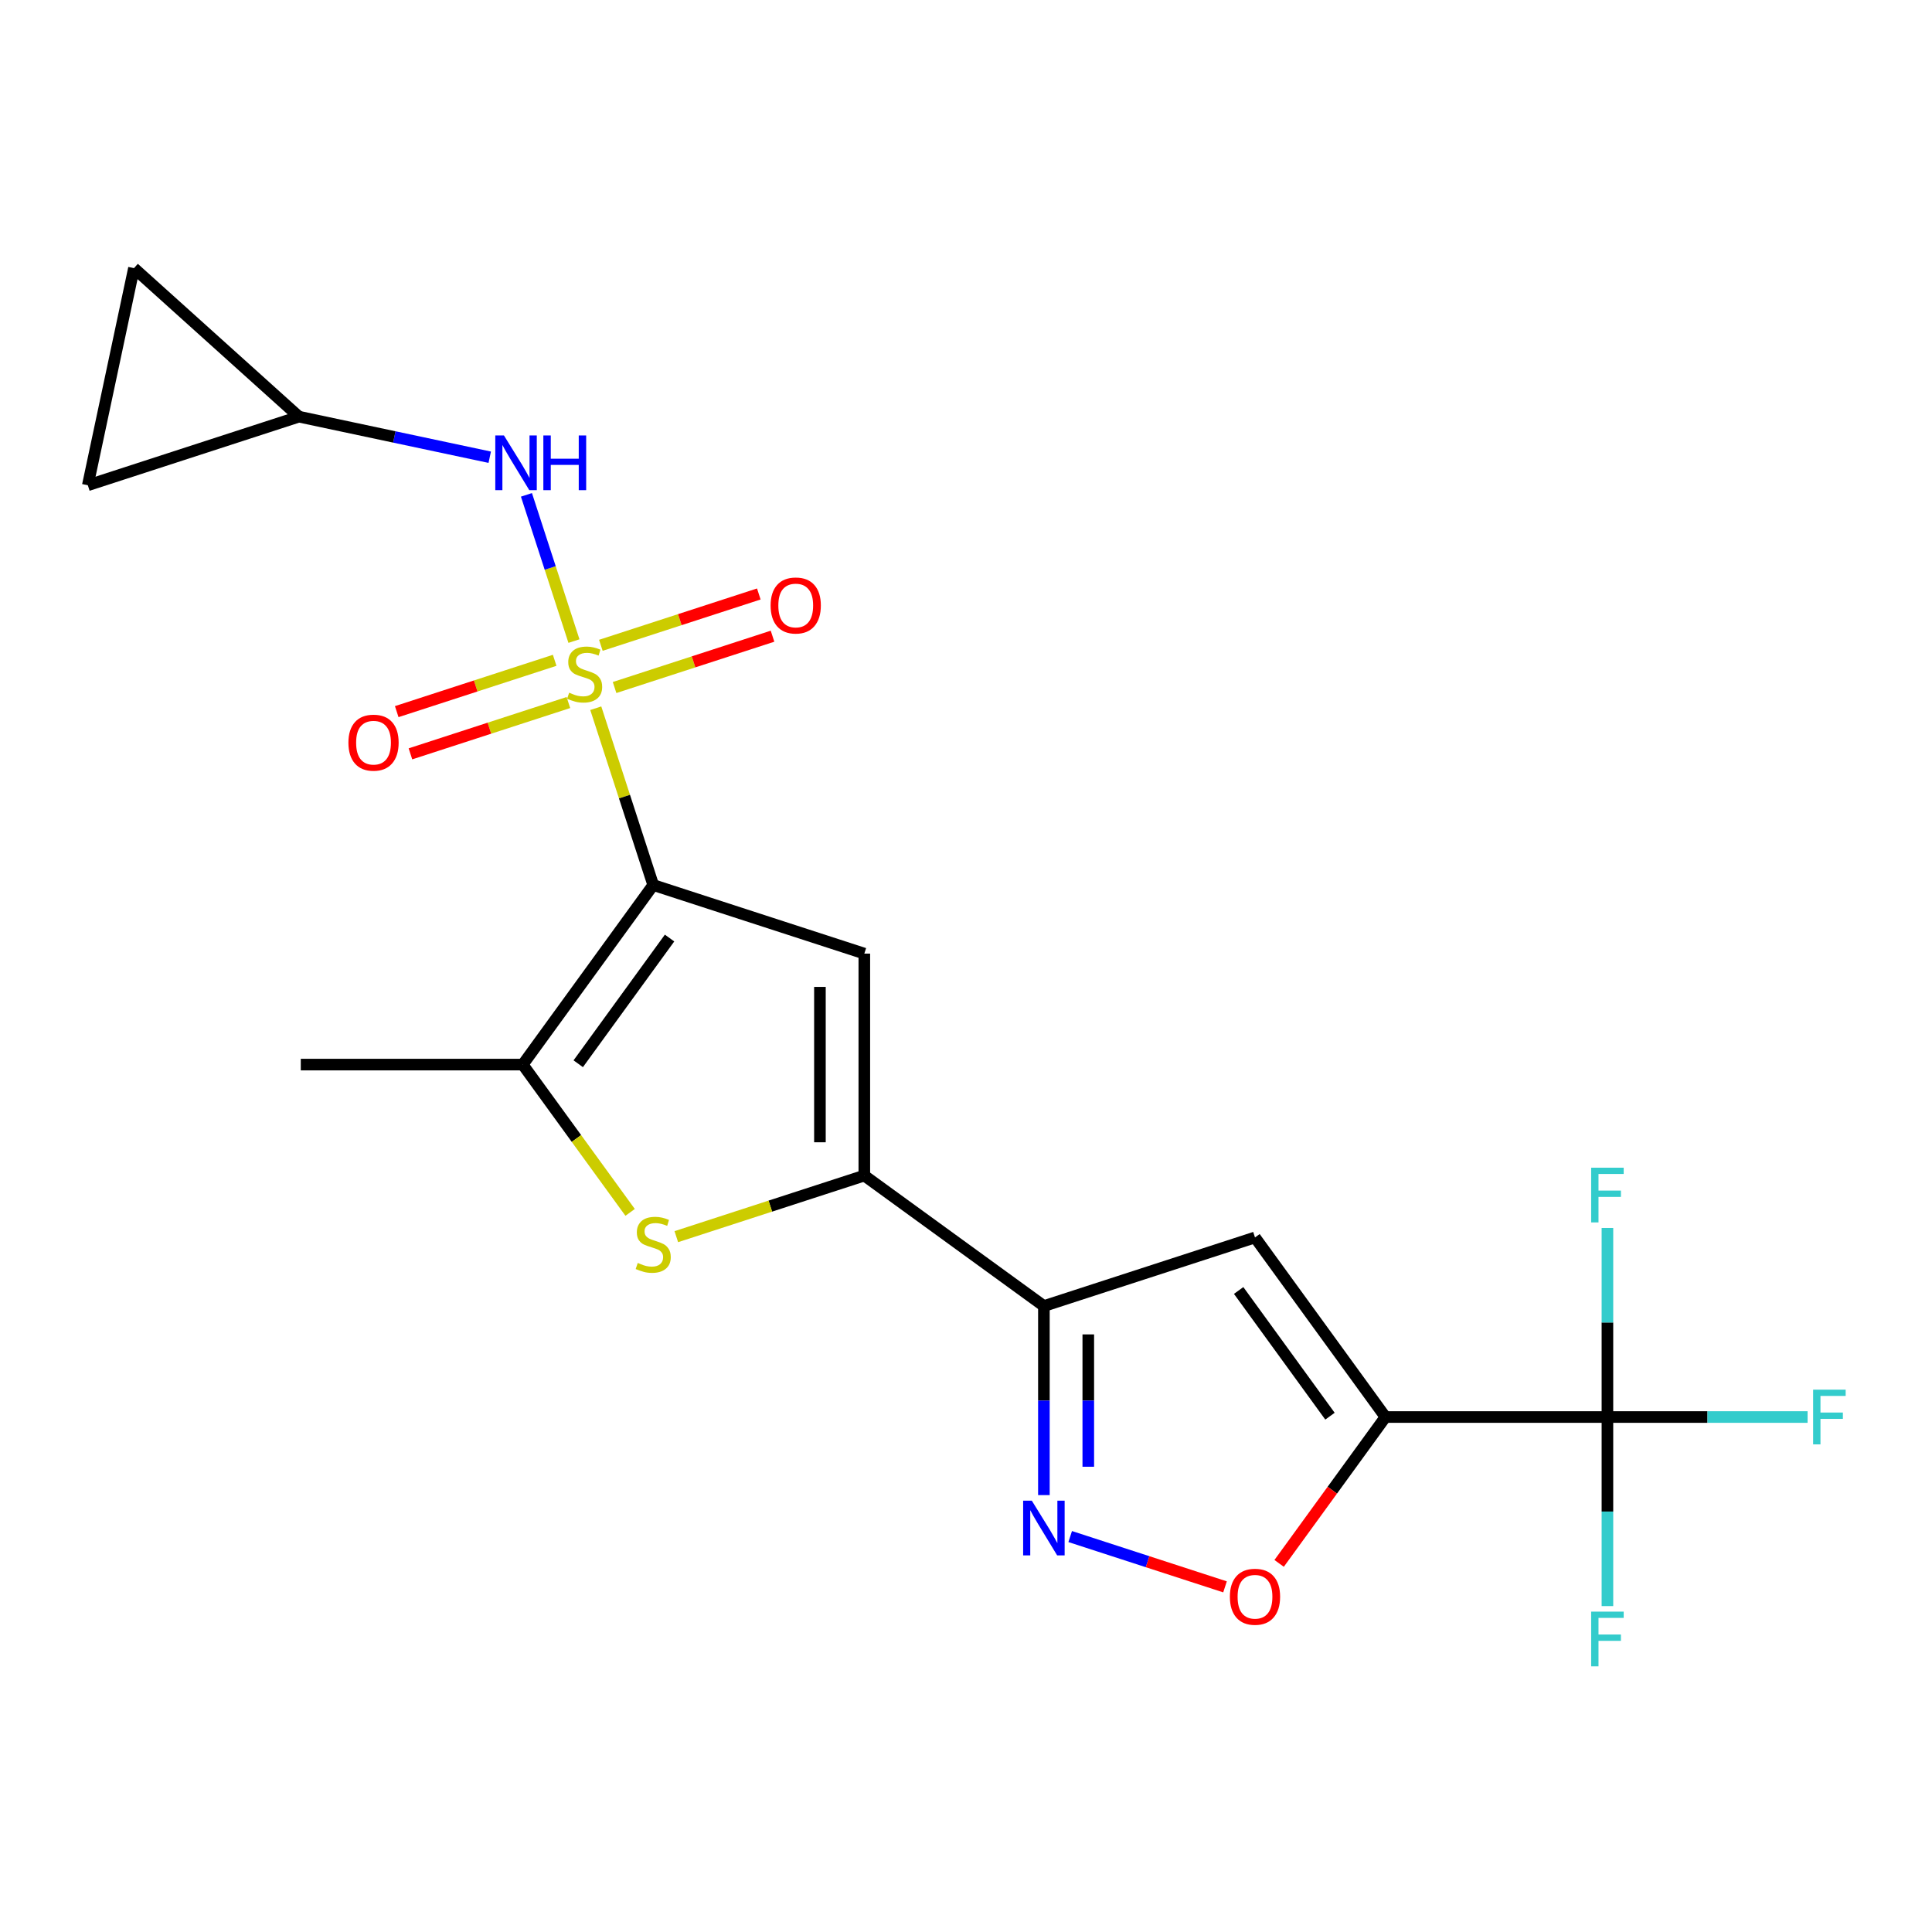 <?xml version='1.0' encoding='iso-8859-1'?>
<svg version='1.1' baseProfile='full'
              xmlns='http://www.w3.org/2000/svg'
                      xmlns:rdkit='http://www.rdkit.org/xml'
                      xmlns:xlink='http://www.w3.org/1999/xlink'
                  xml:space='preserve'
width='1000px' height='1000px' viewBox='0 0 1000 1000'>
<!-- END OF HEADER -->
<rect style='opacity:1.0;fill:#FFFFFF;stroke:none' width='1000' height='1000' x='0' y='0'> </rect>
<path class='bond-0' d='M 308.37,366.57 L 323.237,412.327' style='fill:none;fill-rule:evenodd;stroke:#CCCC00;stroke-width:6px;stroke-linecap:butt;stroke-linejoin:miter;stroke-opacity:1' />
<path class='bond-0' d='M 323.237,412.327 L 338.104,458.084' style='fill:none;fill-rule:evenodd;stroke:#000000;stroke-width:6px;stroke-linecap:butt;stroke-linejoin:miter;stroke-opacity:1' />
<path class='bond-11' d='M 297.08,331.825 L 284.784,293.981' style='fill:none;fill-rule:evenodd;stroke:#CCCC00;stroke-width:6px;stroke-linecap:butt;stroke-linejoin:miter;stroke-opacity:1' />
<path class='bond-11' d='M 284.784,293.981 L 272.488,256.137' style='fill:none;fill-rule:evenodd;stroke:#0000FF;stroke-width:6px;stroke-linecap:butt;stroke-linejoin:miter;stroke-opacity:1' />
<path class='bond-12' d='M 318.104,355.861 L 358.982,342.579' style='fill:none;fill-rule:evenodd;stroke:#CCCC00;stroke-width:6px;stroke-linecap:butt;stroke-linejoin:miter;stroke-opacity:1' />
<path class='bond-12' d='M 358.982,342.579 L 399.86,329.297' style='fill:none;fill-rule:evenodd;stroke:#FF0000;stroke-width:6px;stroke-linecap:butt;stroke-linejoin:miter;stroke-opacity:1' />
<path class='bond-12' d='M 311.004,334.008 L 351.881,320.726' style='fill:none;fill-rule:evenodd;stroke:#CCCC00;stroke-width:6px;stroke-linecap:butt;stroke-linejoin:miter;stroke-opacity:1' />
<path class='bond-12' d='M 351.881,320.726 L 392.759,307.444' style='fill:none;fill-rule:evenodd;stroke:#FF0000;stroke-width:6px;stroke-linecap:butt;stroke-linejoin:miter;stroke-opacity:1' />
<path class='bond-13' d='M 287.099,341.775 L 246.221,355.057' style='fill:none;fill-rule:evenodd;stroke:#CCCC00;stroke-width:6px;stroke-linecap:butt;stroke-linejoin:miter;stroke-opacity:1' />
<path class='bond-13' d='M 246.221,355.057 L 205.343,368.339' style='fill:none;fill-rule:evenodd;stroke:#FF0000;stroke-width:6px;stroke-linecap:butt;stroke-linejoin:miter;stroke-opacity:1' />
<path class='bond-13' d='M 294.2,363.628 L 253.322,376.91' style='fill:none;fill-rule:evenodd;stroke:#CCCC00;stroke-width:6px;stroke-linecap:butt;stroke-linejoin:miter;stroke-opacity:1' />
<path class='bond-13' d='M 253.322,376.91 L 212.444,390.192' style='fill:none;fill-rule:evenodd;stroke:#FF0000;stroke-width:6px;stroke-linecap:butt;stroke-linejoin:miter;stroke-opacity:1' />
<path class='bond-2' d='M 338.104,458.084 L 447.37,493.586' style='fill:none;fill-rule:evenodd;stroke:#000000;stroke-width:6px;stroke-linecap:butt;stroke-linejoin:miter;stroke-opacity:1' />
<path class='bond-5' d='M 338.104,458.084 L 270.574,551.031' style='fill:none;fill-rule:evenodd;stroke:#000000;stroke-width:6px;stroke-linecap:butt;stroke-linejoin:miter;stroke-opacity:1' />
<path class='bond-5' d='M 346.564,485.532 L 299.293,550.595' style='fill:none;fill-rule:evenodd;stroke:#000000;stroke-width:6px;stroke-linecap:butt;stroke-linejoin:miter;stroke-opacity:1' />
<path class='bond-1' d='M 717.113,733.45 L 649.583,640.503' style='fill:none;fill-rule:evenodd;stroke:#000000;stroke-width:6px;stroke-linecap:butt;stroke-linejoin:miter;stroke-opacity:1' />
<path class='bond-1' d='M 688.394,733.014 L 641.123,667.951' style='fill:none;fill-rule:evenodd;stroke:#000000;stroke-width:6px;stroke-linecap:butt;stroke-linejoin:miter;stroke-opacity:1' />
<path class='bond-9' d='M 717.113,733.45 L 832.002,733.45' style='fill:none;fill-rule:evenodd;stroke:#000000;stroke-width:6px;stroke-linecap:butt;stroke-linejoin:miter;stroke-opacity:1' />
<path class='bond-23' d='M 717.113,733.45 L 689.594,771.327' style='fill:none;fill-rule:evenodd;stroke:#000000;stroke-width:6px;stroke-linecap:butt;stroke-linejoin:miter;stroke-opacity:1' />
<path class='bond-23' d='M 689.594,771.327 L 662.074,809.205' style='fill:none;fill-rule:evenodd;stroke:#FF0000;stroke-width:6px;stroke-linecap:butt;stroke-linejoin:miter;stroke-opacity:1' />
<path class='bond-3' d='M 447.37,493.586 L 447.37,608.475' style='fill:none;fill-rule:evenodd;stroke:#000000;stroke-width:6px;stroke-linecap:butt;stroke-linejoin:miter;stroke-opacity:1' />
<path class='bond-3' d='M 424.392,510.82 L 424.392,591.242' style='fill:none;fill-rule:evenodd;stroke:#000000;stroke-width:6px;stroke-linecap:butt;stroke-linejoin:miter;stroke-opacity:1' />
<path class='bond-4' d='M 447.37,608.475 L 540.317,676.005' style='fill:none;fill-rule:evenodd;stroke:#000000;stroke-width:6px;stroke-linecap:butt;stroke-linejoin:miter;stroke-opacity:1' />
<path class='bond-22' d='M 447.37,608.475 L 398.713,624.285' style='fill:none;fill-rule:evenodd;stroke:#000000;stroke-width:6px;stroke-linecap:butt;stroke-linejoin:miter;stroke-opacity:1' />
<path class='bond-22' d='M 398.713,624.285 L 350.056,640.094' style='fill:none;fill-rule:evenodd;stroke:#CCCC00;stroke-width:6px;stroke-linecap:butt;stroke-linejoin:miter;stroke-opacity:1' />
<path class='bond-7' d='M 540.317,676.005 L 649.583,640.503' style='fill:none;fill-rule:evenodd;stroke:#000000;stroke-width:6px;stroke-linecap:butt;stroke-linejoin:miter;stroke-opacity:1' />
<path class='bond-8' d='M 540.317,676.005 L 540.317,724.934' style='fill:none;fill-rule:evenodd;stroke:#000000;stroke-width:6px;stroke-linecap:butt;stroke-linejoin:miter;stroke-opacity:1' />
<path class='bond-8' d='M 540.317,724.934 L 540.317,773.862' style='fill:none;fill-rule:evenodd;stroke:#0000FF;stroke-width:6px;stroke-linecap:butt;stroke-linejoin:miter;stroke-opacity:1' />
<path class='bond-8' d='M 563.295,690.684 L 563.295,724.934' style='fill:none;fill-rule:evenodd;stroke:#000000;stroke-width:6px;stroke-linecap:butt;stroke-linejoin:miter;stroke-opacity:1' />
<path class='bond-8' d='M 563.295,724.934 L 563.295,759.184' style='fill:none;fill-rule:evenodd;stroke:#0000FF;stroke-width:6px;stroke-linecap:butt;stroke-linejoin:miter;stroke-opacity:1' />
<path class='bond-6' d='M 270.574,551.031 L 298.363,589.279' style='fill:none;fill-rule:evenodd;stroke:#000000;stroke-width:6px;stroke-linecap:butt;stroke-linejoin:miter;stroke-opacity:1' />
<path class='bond-6' d='M 298.363,589.279 L 326.152,627.527' style='fill:none;fill-rule:evenodd;stroke:#CCCC00;stroke-width:6px;stroke-linecap:butt;stroke-linejoin:miter;stroke-opacity:1' />
<path class='bond-20' d='M 270.574,551.031 L 155.685,551.031' style='fill:none;fill-rule:evenodd;stroke:#000000;stroke-width:6px;stroke-linecap:butt;stroke-linejoin:miter;stroke-opacity:1' />
<path class='bond-10' d='M 553.93,795.317 L 593.999,808.337' style='fill:none;fill-rule:evenodd;stroke:#0000FF;stroke-width:6px;stroke-linecap:butt;stroke-linejoin:miter;stroke-opacity:1' />
<path class='bond-10' d='M 593.999,808.337 L 634.069,821.356' style='fill:none;fill-rule:evenodd;stroke:#FF0000;stroke-width:6px;stroke-linecap:butt;stroke-linejoin:miter;stroke-opacity:1' />
<path class='bond-17' d='M 832.002,733.45 L 883.801,733.45' style='fill:none;fill-rule:evenodd;stroke:#000000;stroke-width:6px;stroke-linecap:butt;stroke-linejoin:miter;stroke-opacity:1' />
<path class='bond-17' d='M 883.801,733.45 L 935.599,733.45' style='fill:none;fill-rule:evenodd;stroke:#33CCCC;stroke-width:6px;stroke-linecap:butt;stroke-linejoin:miter;stroke-opacity:1' />
<path class='bond-18' d='M 832.002,733.45 L 832.002,782.378' style='fill:none;fill-rule:evenodd;stroke:#000000;stroke-width:6px;stroke-linecap:butt;stroke-linejoin:miter;stroke-opacity:1' />
<path class='bond-18' d='M 832.002,782.378 L 832.002,831.307' style='fill:none;fill-rule:evenodd;stroke:#33CCCC;stroke-width:6px;stroke-linecap:butt;stroke-linejoin:miter;stroke-opacity:1' />
<path class='bond-19' d='M 832.002,733.45 L 832.002,684.522' style='fill:none;fill-rule:evenodd;stroke:#000000;stroke-width:6px;stroke-linecap:butt;stroke-linejoin:miter;stroke-opacity:1' />
<path class='bond-19' d='M 832.002,684.522 L 832.002,635.593' style='fill:none;fill-rule:evenodd;stroke:#33CCCC;stroke-width:6px;stroke-linecap:butt;stroke-linejoin:miter;stroke-opacity:1' />
<path class='bond-14' d='M 253.487,236.658 L 204.104,226.162' style='fill:none;fill-rule:evenodd;stroke:#0000FF;stroke-width:6px;stroke-linecap:butt;stroke-linejoin:miter;stroke-opacity:1' />
<path class='bond-14' d='M 204.104,226.162 L 154.721,215.665' style='fill:none;fill-rule:evenodd;stroke:#000000;stroke-width:6px;stroke-linecap:butt;stroke-linejoin:miter;stroke-opacity:1' />
<path class='bond-15' d='M 154.721,215.665 L 45.455,251.168' style='fill:none;fill-rule:evenodd;stroke:#000000;stroke-width:6px;stroke-linecap:butt;stroke-linejoin:miter;stroke-opacity:1' />
<path class='bond-16' d='M 154.721,215.665 L 69.341,138.789' style='fill:none;fill-rule:evenodd;stroke:#000000;stroke-width:6px;stroke-linecap:butt;stroke-linejoin:miter;stroke-opacity:1' />
<path class='bond-21' d='M 45.455,251.168 L 69.341,138.789' style='fill:none;fill-rule:evenodd;stroke:#000000;stroke-width:6px;stroke-linecap:butt;stroke-linejoin:miter;stroke-opacity:1' />
<path  class='atom-0' d='M 294.602 358.538
Q 294.922 358.658, 296.242 359.218
Q 297.562 359.778, 299.002 360.138
Q 300.482 360.458, 301.922 360.458
Q 304.602 360.458, 306.162 359.178
Q 307.722 357.858, 307.722 355.578
Q 307.722 354.018, 306.922 353.058
Q 306.162 352.098, 304.962 351.578
Q 303.762 351.058, 301.762 350.458
Q 299.242 349.698, 297.722 348.978
Q 296.242 348.258, 295.162 346.738
Q 294.122 345.218, 294.122 342.658
Q 294.122 339.098, 296.522 336.898
Q 298.962 334.698, 303.762 334.698
Q 307.042 334.698, 310.762 336.258
L 309.842 339.338
Q 306.442 337.938, 303.882 337.938
Q 301.122 337.938, 299.602 339.098
Q 298.082 340.218, 298.122 342.178
Q 298.122 343.698, 298.882 344.618
Q 299.682 345.538, 300.802 346.058
Q 301.962 346.578, 303.882 347.178
Q 306.442 347.978, 307.962 348.778
Q 309.482 349.578, 310.562 351.218
Q 311.682 352.818, 311.682 355.578
Q 311.682 359.498, 309.042 361.618
Q 306.442 363.698, 302.082 363.698
Q 299.562 363.698, 297.642 363.138
Q 295.762 362.618, 293.522 361.698
L 294.602 358.538
' fill='#CCCC00'/>
<path  class='atom-7' d='M 330.104 653.698
Q 330.424 653.818, 331.744 654.378
Q 333.064 654.938, 334.504 655.298
Q 335.984 655.618, 337.424 655.618
Q 340.104 655.618, 341.664 654.338
Q 343.224 653.018, 343.224 650.738
Q 343.224 649.178, 342.424 648.218
Q 341.664 647.258, 340.464 646.738
Q 339.264 646.218, 337.264 645.618
Q 334.744 644.858, 333.224 644.138
Q 331.744 643.418, 330.664 641.898
Q 329.624 640.378, 329.624 637.818
Q 329.624 634.258, 332.024 632.058
Q 334.464 629.858, 339.264 629.858
Q 342.544 629.858, 346.264 631.418
L 345.344 634.498
Q 341.944 633.098, 339.384 633.098
Q 336.624 633.098, 335.104 634.258
Q 333.584 635.378, 333.624 637.338
Q 333.624 638.858, 334.384 639.778
Q 335.184 640.698, 336.304 641.218
Q 337.464 641.738, 339.384 642.338
Q 341.944 643.138, 343.464 643.938
Q 344.984 644.738, 346.064 646.378
Q 347.184 647.978, 347.184 650.738
Q 347.184 654.658, 344.544 656.778
Q 341.944 658.858, 337.584 658.858
Q 335.064 658.858, 333.144 658.298
Q 331.264 657.778, 329.024 656.858
L 330.104 653.698
' fill='#CCCC00'/>
<path  class='atom-9' d='M 534.057 776.734
L 543.337 791.734
Q 544.257 793.214, 545.737 795.894
Q 547.217 798.574, 547.297 798.734
L 547.297 776.734
L 551.057 776.734
L 551.057 805.054
L 547.177 805.054
L 537.217 788.654
Q 536.057 786.734, 534.817 784.534
Q 533.617 782.334, 533.257 781.654
L 533.257 805.054
L 529.577 805.054
L 529.577 776.734
L 534.057 776.734
' fill='#0000FF'/>
<path  class='atom-11' d='M 636.583 826.477
Q 636.583 819.677, 639.943 815.877
Q 643.303 812.077, 649.583 812.077
Q 655.863 812.077, 659.223 815.877
Q 662.583 819.677, 662.583 826.477
Q 662.583 833.357, 659.183 837.277
Q 655.783 841.157, 649.583 841.157
Q 643.343 841.157, 639.943 837.277
Q 636.583 833.397, 636.583 826.477
M 649.583 837.957
Q 653.903 837.957, 656.223 835.077
Q 658.583 832.157, 658.583 826.477
Q 658.583 820.917, 656.223 818.117
Q 653.903 815.277, 649.583 815.277
Q 645.263 815.277, 642.903 818.077
Q 640.583 820.877, 640.583 826.477
Q 640.583 832.197, 642.903 835.077
Q 645.263 837.957, 649.583 837.957
' fill='#FF0000'/>
<path  class='atom-12' d='M 260.839 225.392
L 270.119 240.392
Q 271.039 241.872, 272.519 244.552
Q 273.999 247.232, 274.079 247.392
L 274.079 225.392
L 277.839 225.392
L 277.839 253.712
L 273.959 253.712
L 263.999 237.312
Q 262.839 235.392, 261.599 233.192
Q 260.399 230.992, 260.039 230.312
L 260.039 253.712
L 256.359 253.712
L 256.359 225.392
L 260.839 225.392
' fill='#0000FF'/>
<path  class='atom-12' d='M 281.239 225.392
L 285.079 225.392
L 285.079 237.432
L 299.559 237.432
L 299.559 225.392
L 303.399 225.392
L 303.399 253.712
L 299.559 253.712
L 299.559 240.632
L 285.079 240.632
L 285.079 253.712
L 281.239 253.712
L 281.239 225.392
' fill='#0000FF'/>
<path  class='atom-13' d='M 398.868 313.395
Q 398.868 306.595, 402.228 302.795
Q 405.588 298.995, 411.868 298.995
Q 418.148 298.995, 421.508 302.795
Q 424.868 306.595, 424.868 313.395
Q 424.868 320.275, 421.468 324.195
Q 418.068 328.075, 411.868 328.075
Q 405.628 328.075, 402.228 324.195
Q 398.868 320.315, 398.868 313.395
M 411.868 324.875
Q 416.188 324.875, 418.508 321.995
Q 420.868 319.075, 420.868 313.395
Q 420.868 307.835, 418.508 305.035
Q 416.188 302.195, 411.868 302.195
Q 407.548 302.195, 405.188 304.995
Q 402.868 307.795, 402.868 313.395
Q 402.868 319.115, 405.188 321.995
Q 407.548 324.875, 411.868 324.875
' fill='#FF0000'/>
<path  class='atom-14' d='M 180.336 384.4
Q 180.336 377.6, 183.696 373.8
Q 187.056 370, 193.336 370
Q 199.616 370, 202.976 373.8
Q 206.336 377.6, 206.336 384.4
Q 206.336 391.28, 202.936 395.2
Q 199.536 399.08, 193.336 399.08
Q 187.096 399.08, 183.696 395.2
Q 180.336 391.32, 180.336 384.4
M 193.336 395.88
Q 197.656 395.88, 199.976 393
Q 202.336 390.08, 202.336 384.4
Q 202.336 378.84, 199.976 376.04
Q 197.656 373.2, 193.336 373.2
Q 189.016 373.2, 186.656 376
Q 184.336 378.8, 184.336 384.4
Q 184.336 390.12, 186.656 393
Q 189.016 395.88, 193.336 395.88
' fill='#FF0000'/>
<path  class='atom-18' d='M 938.471 719.29
L 955.311 719.29
L 955.311 722.53
L 942.271 722.53
L 942.271 731.13
L 953.871 731.13
L 953.871 734.41
L 942.271 734.41
L 942.271 747.61
L 938.471 747.61
L 938.471 719.29
' fill='#33CCCC'/>
<path  class='atom-19' d='M 823.582 834.179
L 840.422 834.179
L 840.422 837.419
L 827.382 837.419
L 827.382 846.019
L 838.982 846.019
L 838.982 849.299
L 827.382 849.299
L 827.382 862.499
L 823.582 862.499
L 823.582 834.179
' fill='#33CCCC'/>
<path  class='atom-20' d='M 823.582 604.401
L 840.422 604.401
L 840.422 607.641
L 827.382 607.641
L 827.382 616.241
L 838.982 616.241
L 838.982 619.521
L 827.382 619.521
L 827.382 632.721
L 823.582 632.721
L 823.582 604.401
' fill='#33CCCC'/>
</svg>
